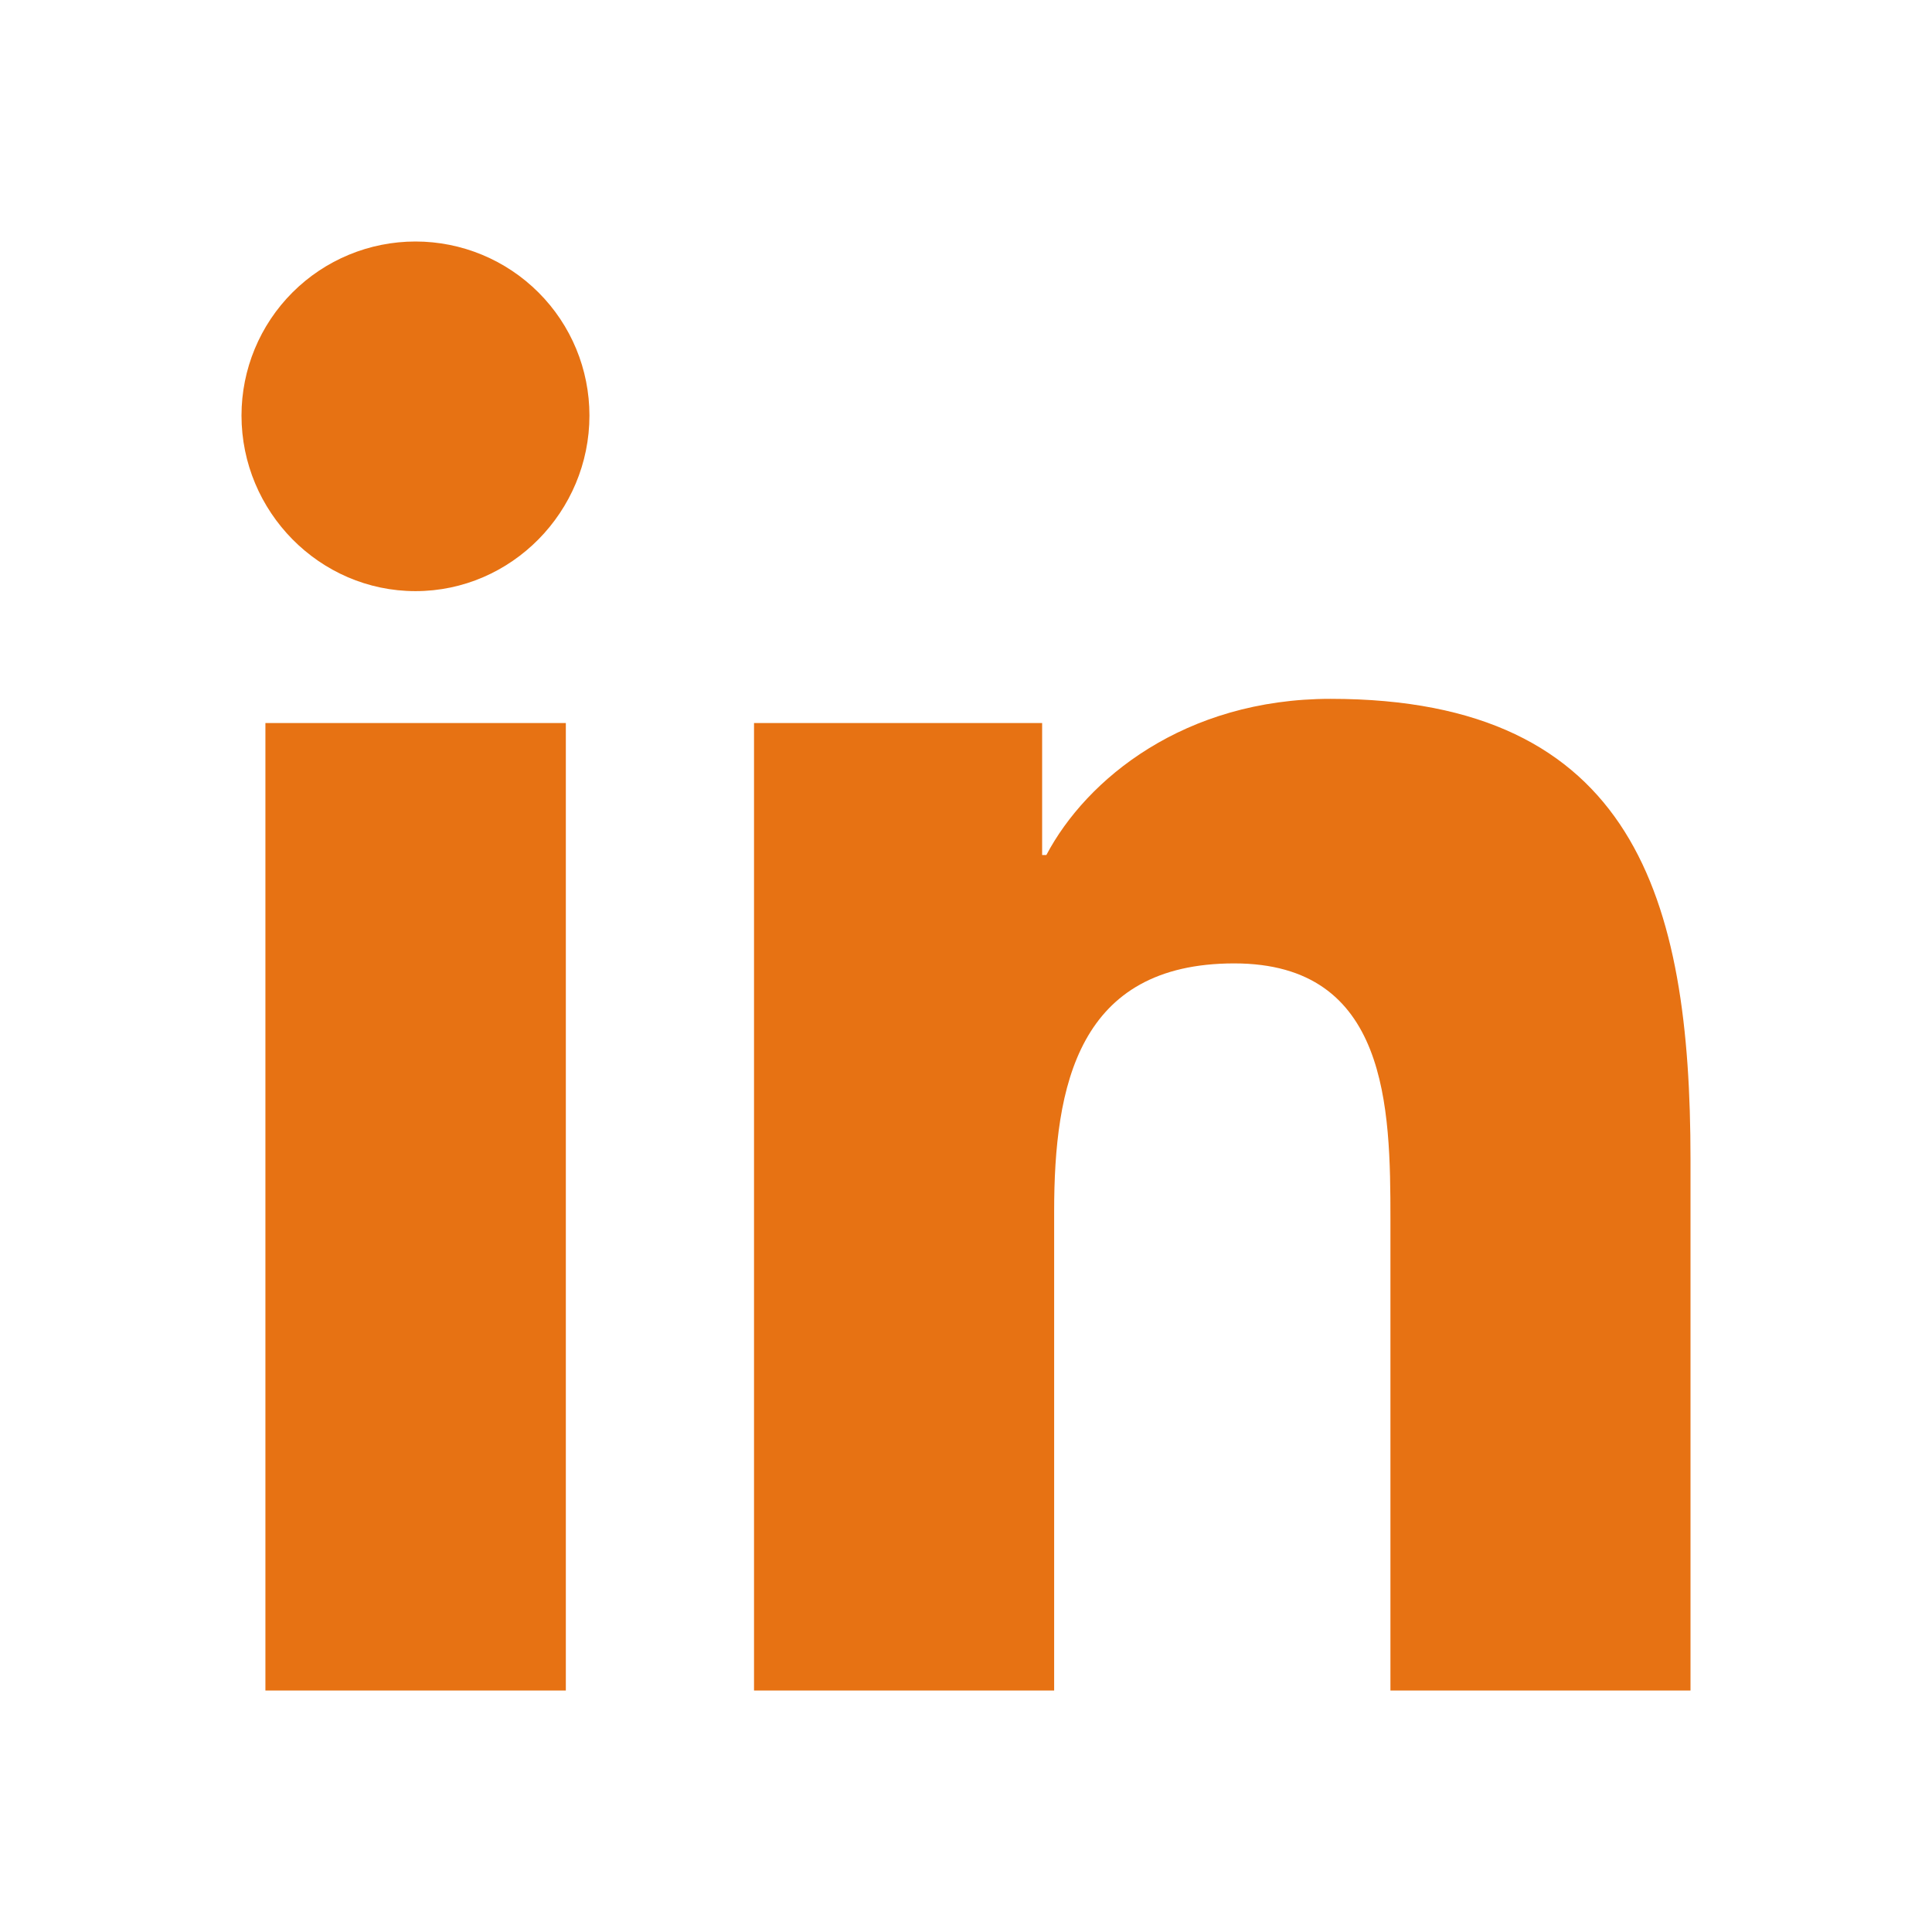 <?xml version="1.0" encoding="UTF-8"?>
<svg xmlns="http://www.w3.org/2000/svg" width="32" height="32" viewBox="0 0 32 32" fill="none">
  <g id="Frame 248">
    <path id="Vector" d="M9.372 28H4.396V11.976H9.372V28ZM6.882 9.791C5.291 9.791 4 8.473 4 6.882C4 6.117 4.304 5.384 4.844 4.844C5.384 4.304 6.117 4 6.882 4C7.646 4 8.379 4.304 8.919 4.844C9.46 5.384 9.763 6.117 9.763 6.882C9.763 8.473 8.472 9.791 6.882 9.791ZM27.995 28H23.03V20.2C23.03 18.341 22.993 15.957 20.443 15.957C17.856 15.957 17.46 17.977 17.46 20.066V28H12.489V11.976H17.261V14.162H17.331C17.995 12.903 19.618 11.575 22.039 11.575C27.075 11.575 28 14.891 28 19.198V28H27.995Z" fill="#E77213"></path>
  </g>
</svg>
